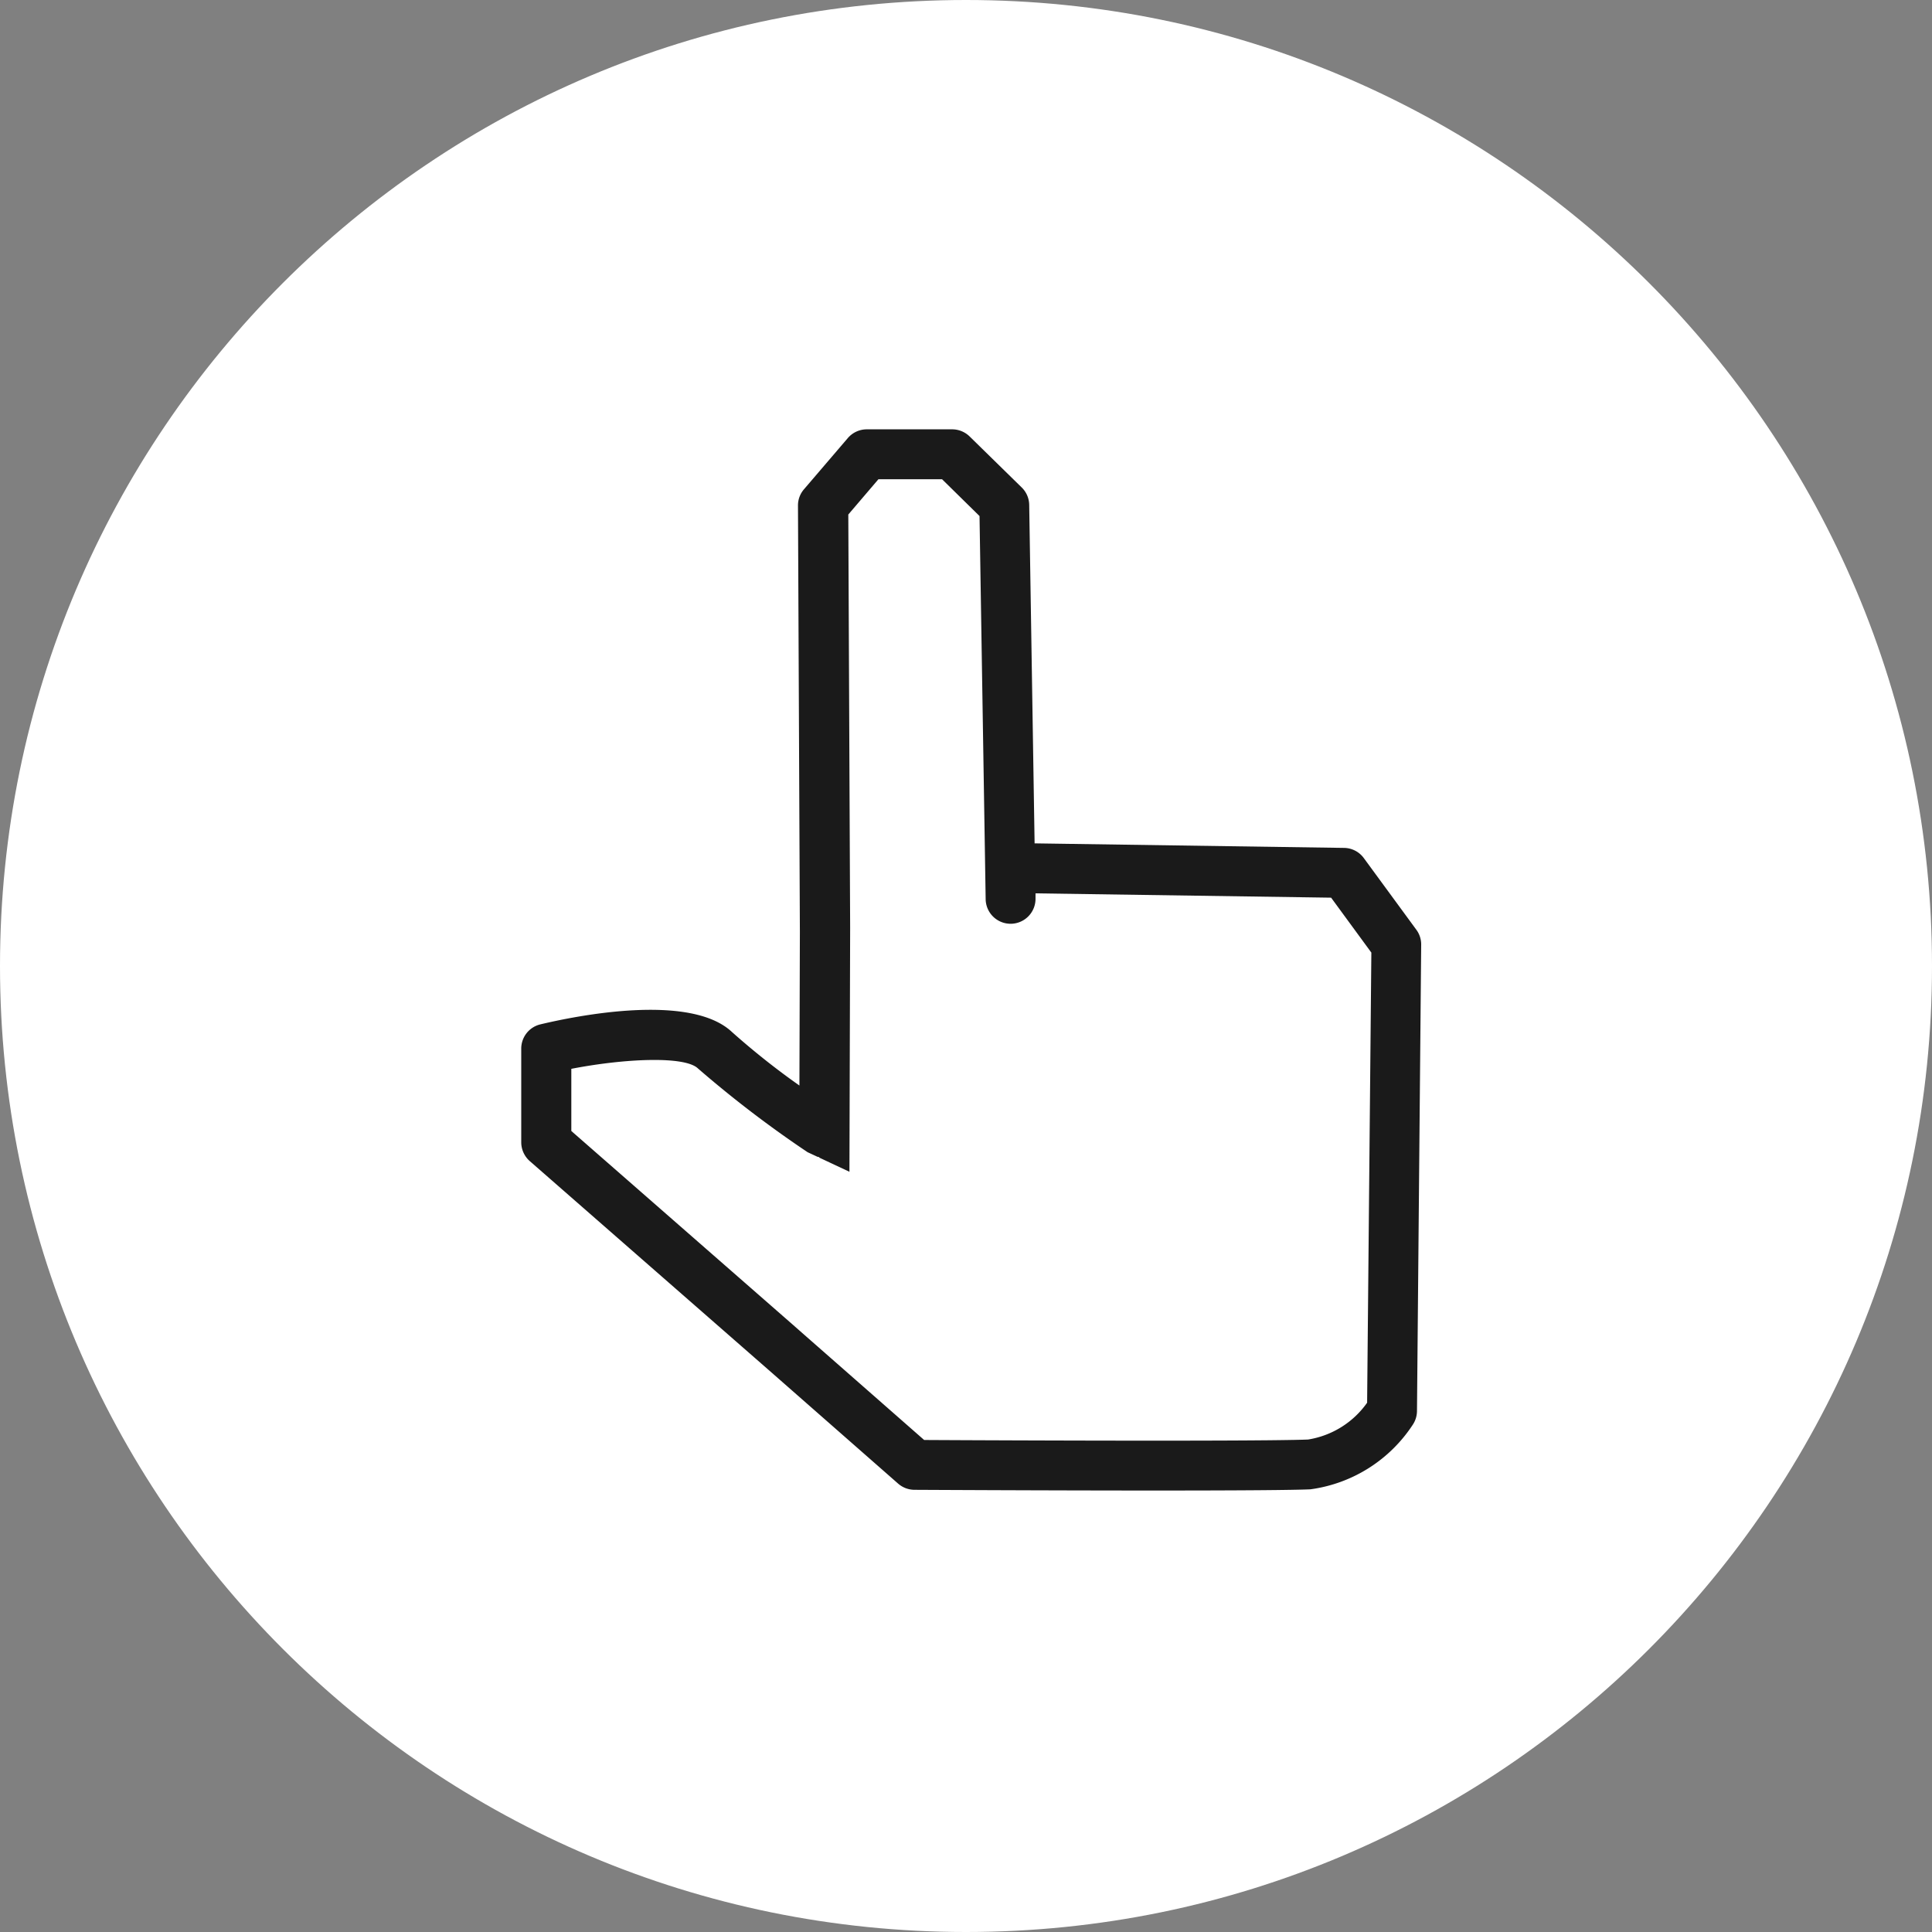 <svg xmlns="http://www.w3.org/2000/svg" width="63" height="63" viewBox="0 0 63 63">
  <rect x="0" y="0" width="63" height="63" fill="#808080" stroke="none"/>
  <g id="グループ_47335" data-name="グループ 47335" transform="translate(-655 -1888)">
    <g id="パス_20030" data-name="パス 20030" transform="translate(655 1888)" fill="#fff">
      <path d="M 31.5 62 C 27.382 62 23.388 61.194 19.628 59.604 C 15.997 58.067 12.735 55.868 9.933 53.067 C 7.132 50.265 4.933 47.003 3.396 43.372 C 1.806 39.612 1 35.618 1 31.5 C 1 27.382 1.806 23.388 3.396 19.628 C 4.933 15.997 7.132 12.735 9.933 9.933 C 12.735 7.132 15.997 4.933 19.628 3.396 C 23.388 1.806 27.382 1 31.5 1 C 35.618 1 39.612 1.806 43.372 3.396 C 47.003 4.933 50.265 7.132 53.067 9.933 C 55.868 12.735 58.067 15.997 59.604 19.628 C 61.194 23.388 62 27.382 62 31.5 C 62 35.618 61.194 39.612 59.604 43.372 C 58.067 47.003 55.868 50.265 53.067 53.067 C 50.265 55.868 47.003 58.067 43.372 59.604 C 39.612 61.194 35.618 62 31.5 62 Z" stroke="none"/>
      <path d="M 31.5 2 C 27.517 2 23.653 2.78 20.018 4.317 C 16.505 5.803 13.35 7.93 10.64 10.64 C 7.93 13.35 5.803 16.505 4.317 20.018 C 2.78 23.653 2 27.517 2 31.5 C 2 35.483 2.78 39.347 4.317 42.982 C 5.803 46.495 7.93 49.65 10.64 52.36 C 13.35 55.07 16.505 57.197 20.018 58.683 C 23.653 60.22 27.517 61 31.5 61 C 35.483 61 39.347 60.22 42.982 58.683 C 46.495 57.197 49.65 55.07 52.36 52.36 C 55.07 49.65 57.197 46.495 58.683 42.982 C 60.22 39.347 61 35.483 61 31.5 C 61 27.517 60.22 23.653 58.683 20.018 C 57.197 16.505 55.07 13.35 52.36 10.64 C 49.65 7.93 46.495 5.803 42.982 4.317 C 39.347 2.78 35.483 2 31.5 2 M 31.5 0 C 48.897 0 63 14.103 63 31.5 C 63 48.897 48.897 63 31.5 63 C 14.103 63 0 48.897 0 31.5 C 0 14.103 14.103 0 31.5 0 Z" stroke="none" fill="#fff"/>
    </g>
    <g id="グループ_47158" data-name="グループ 47158" transform="translate(908.975 277.385)">
      <path id="パス_18797" data-name="パス 18797" d="M-207.789,1640.934l-1.713-2.337a.812.812,0,0,0-.644-.333l-10.092-.148-.176-11.035a.81.81,0,0,0-.242-.568l-1.7-1.665a.815.815,0,0,0-.57-.233h-2.782a.816.816,0,0,0-.62.284l-1.426,1.666a.806.806,0,0,0-.2.533l.062,13.915h0l-.015,5a24.621,24.621,0,0,1-2.2-1.746c-1.369-1.288-5.126-.517-6.246-.249a.812.812,0,0,0-.625.791v3.055a.82.82,0,0,0,.278.613l7.9,6.908h0l4.114,3.611a.818.818,0,0,0,.533.2c.043,0,4.244.023,7.842.023,2.8,0,4.505-.014,5.064-.039a4.748,4.748,0,0,0,3.348-2.118.817.817,0,0,0,.13-.433l.137-15.211A.807.807,0,0,0-207.789,1640.934Zm-1.606,15.422a2.919,2.919,0,0,1-1.925,1.2c-.368.016-1.532.037-4.99.037-3.034,0-6.5-.016-7.53-.022l-3.889-3.413v0l-.385-.339v0l-7.231-6.324v-2.027c1.731-.336,3.688-.426,4.125-.016a36.3,36.3,0,0,0,3.58,2.735l.321.149.06.013,0,.015.983.461.023-7.963h0l-.06-13.469.982-1.15h2.076l1.221,1.2.2,12.495a.814.814,0,0,0,.815.8h.011a.814.814,0,0,0,.8-.828l0-.164,9.639.141,1.312,1.791Z" fill="#1a1a1a"/>
    </g>
  </g>
</svg>
